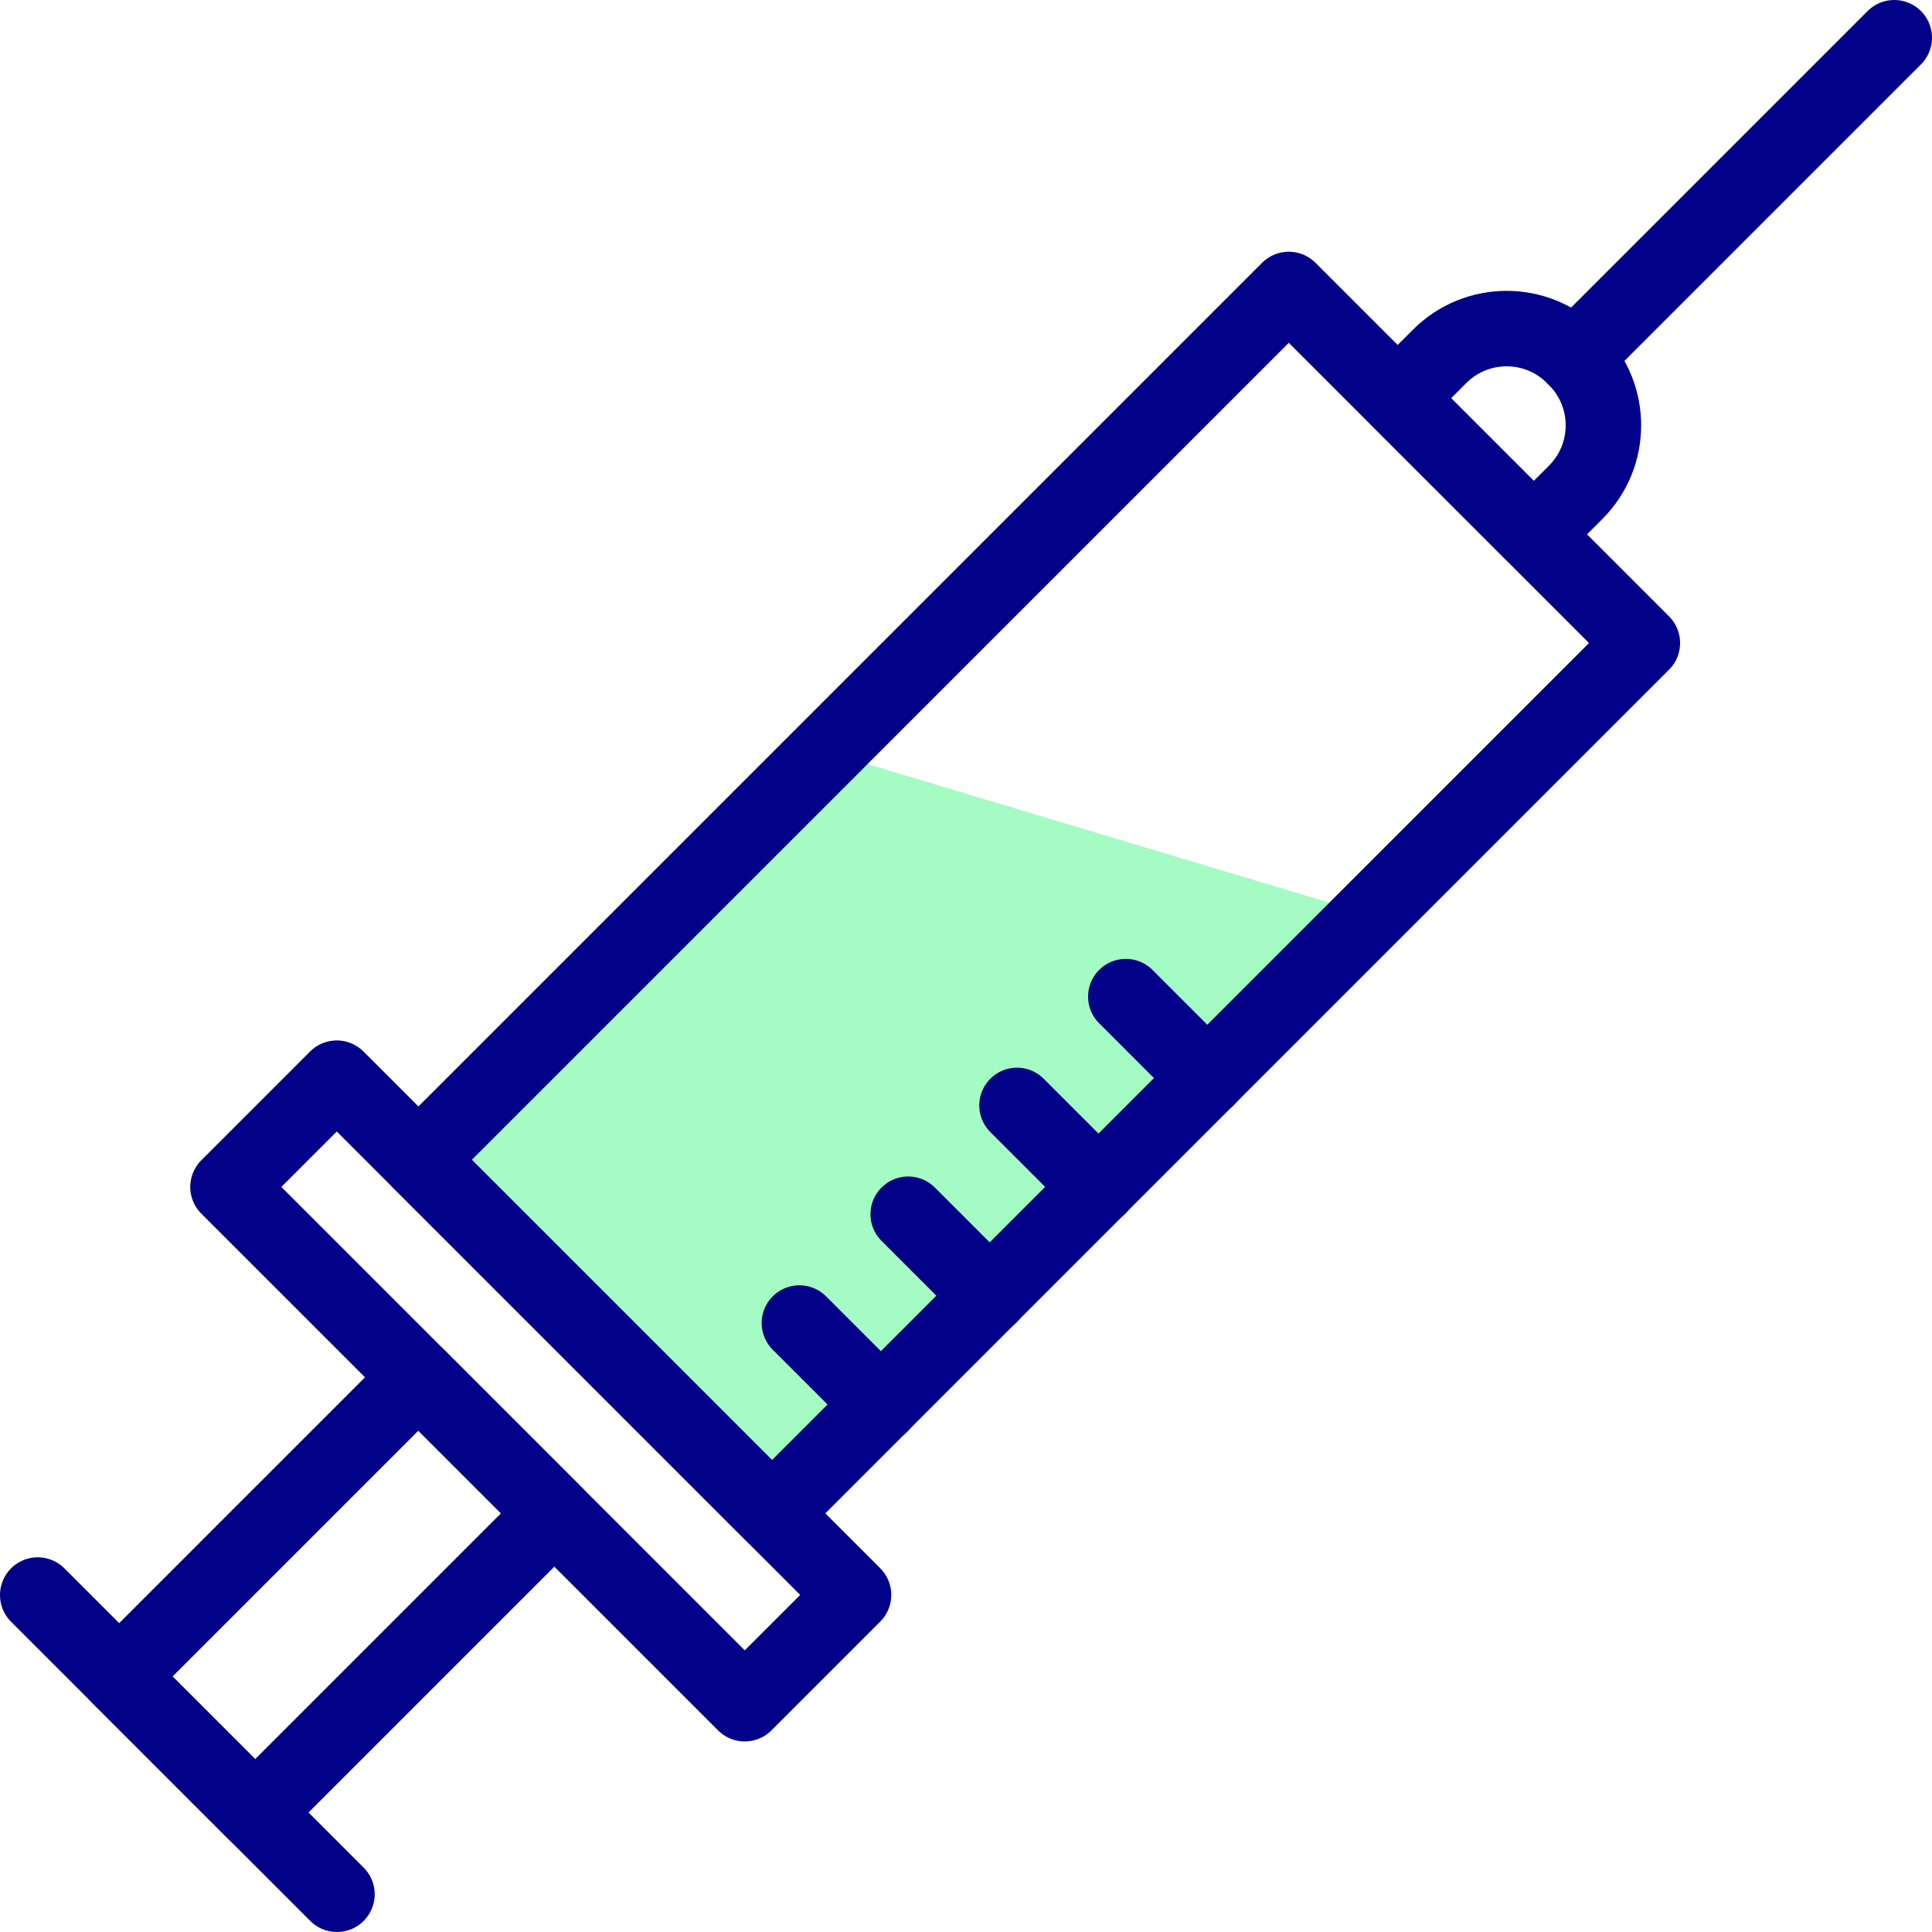 <?xml version="1.0" encoding="UTF-8"?>
<svg xmlns="http://www.w3.org/2000/svg" xmlns:xlink="http://www.w3.org/1999/xlink" version="1.1" id="Capa_1" x="0px" y="0px" viewBox="0 0 512 512" style="enable-background:new 0 0 512 512;" xml:space="preserve" width="512" height="512">
<g>
	<g>
		<polygon id="XMLID_1153_" style="fill:#A4FCC4;" points="110.923,307.363 204.637,401.077 363.231,242.484 219.055,199.231 &#9;&#9;"/>
	</g>
	<g>
		
			<rect id="XMLID_1165_" x="122.973" y="271.787" transform="matrix(0.707 -0.707 0.707 0.707 -218.676 209.344)" style="fill:none;stroke:#020288;stroke-width:20;stroke-linecap:round;stroke-linejoin:round;stroke-miterlimit:10;" width="40.779" height="193.701"/>
		
			<rect id="XMLID_1164_" x="33.225" y="397.216" transform="matrix(0.707 -0.707 0.707 0.707 -272.742 186.949)" style="fill:none;stroke:#020288;stroke-width:20;stroke-linecap:round;stroke-linejoin:round;stroke-miterlimit:10;" width="112.143" height="50.974"/>
		
			<line id="XMLID_1156_" style="fill:none;stroke:#020288;stroke-width:20;stroke-linecap:round;stroke-linejoin:round;stroke-miterlimit:10;" x1="89.297" y1="502" x2="10" y2="422.703"/>
		
			<path id="XMLID_1155_" style="fill:none;stroke:#020288;stroke-width:20;stroke-linecap:round;stroke-linejoin:round;stroke-miterlimit:10;" d="&#10;&#9;&#9;&#9;M417.569,94.975l-0.544-0.544c-9.803-9.803-25.697-9.803-35.5,0l-11.085,11.085l36.044,36.044l11.085-11.085&#10;&#9;&#9;&#9;C427.372,120.672,427.372,104.778,417.569,94.975z"/>
		
			<line id="XMLID_1154_" style="fill:none;stroke:#020288;stroke-width:20;stroke-linecap:round;stroke-linejoin:round;stroke-miterlimit:10;" x1="417.297" y1="94.703" x2="502" y2="10"/>
		
			<rect id="XMLID_1152_" x="110.005" y="172.613" transform="matrix(0.707 -0.707 0.707 0.707 -88.918 263.092)" style="fill:none;stroke:#020288;stroke-width:20;stroke-linecap:round;stroke-linejoin:round;stroke-miterlimit:10;" width="326.233" height="132.532"/>
		
			<line id="XMLID_1151_" style="fill:none;stroke:#020288;stroke-width:20;stroke-linecap:round;stroke-linejoin:round;stroke-miterlimit:10;" x1="291.143" y1="314.571" x2="269.516" y2="292.945"/>
		
			<line id="XMLID_1150_" style="fill:none;stroke:#020288;stroke-width:20;stroke-linecap:round;stroke-linejoin:round;stroke-miterlimit:10;" x1="319.978" y1="285.736" x2="298.352" y2="264.11"/>
		
			<line id="XMLID_1149_" style="fill:none;stroke:#020288;stroke-width:20;stroke-linecap:round;stroke-linejoin:round;stroke-miterlimit:10;" x1="262.308" y1="343.407" x2="240.681" y2="321.78"/>
		
			<line id="XMLID_1148_" style="fill:none;stroke:#020288;stroke-width:20;stroke-linecap:round;stroke-linejoin:round;stroke-miterlimit:10;" x1="233.473" y1="372.242" x2="211.846" y2="350.615"/>
	</g>
</g>















</svg>
